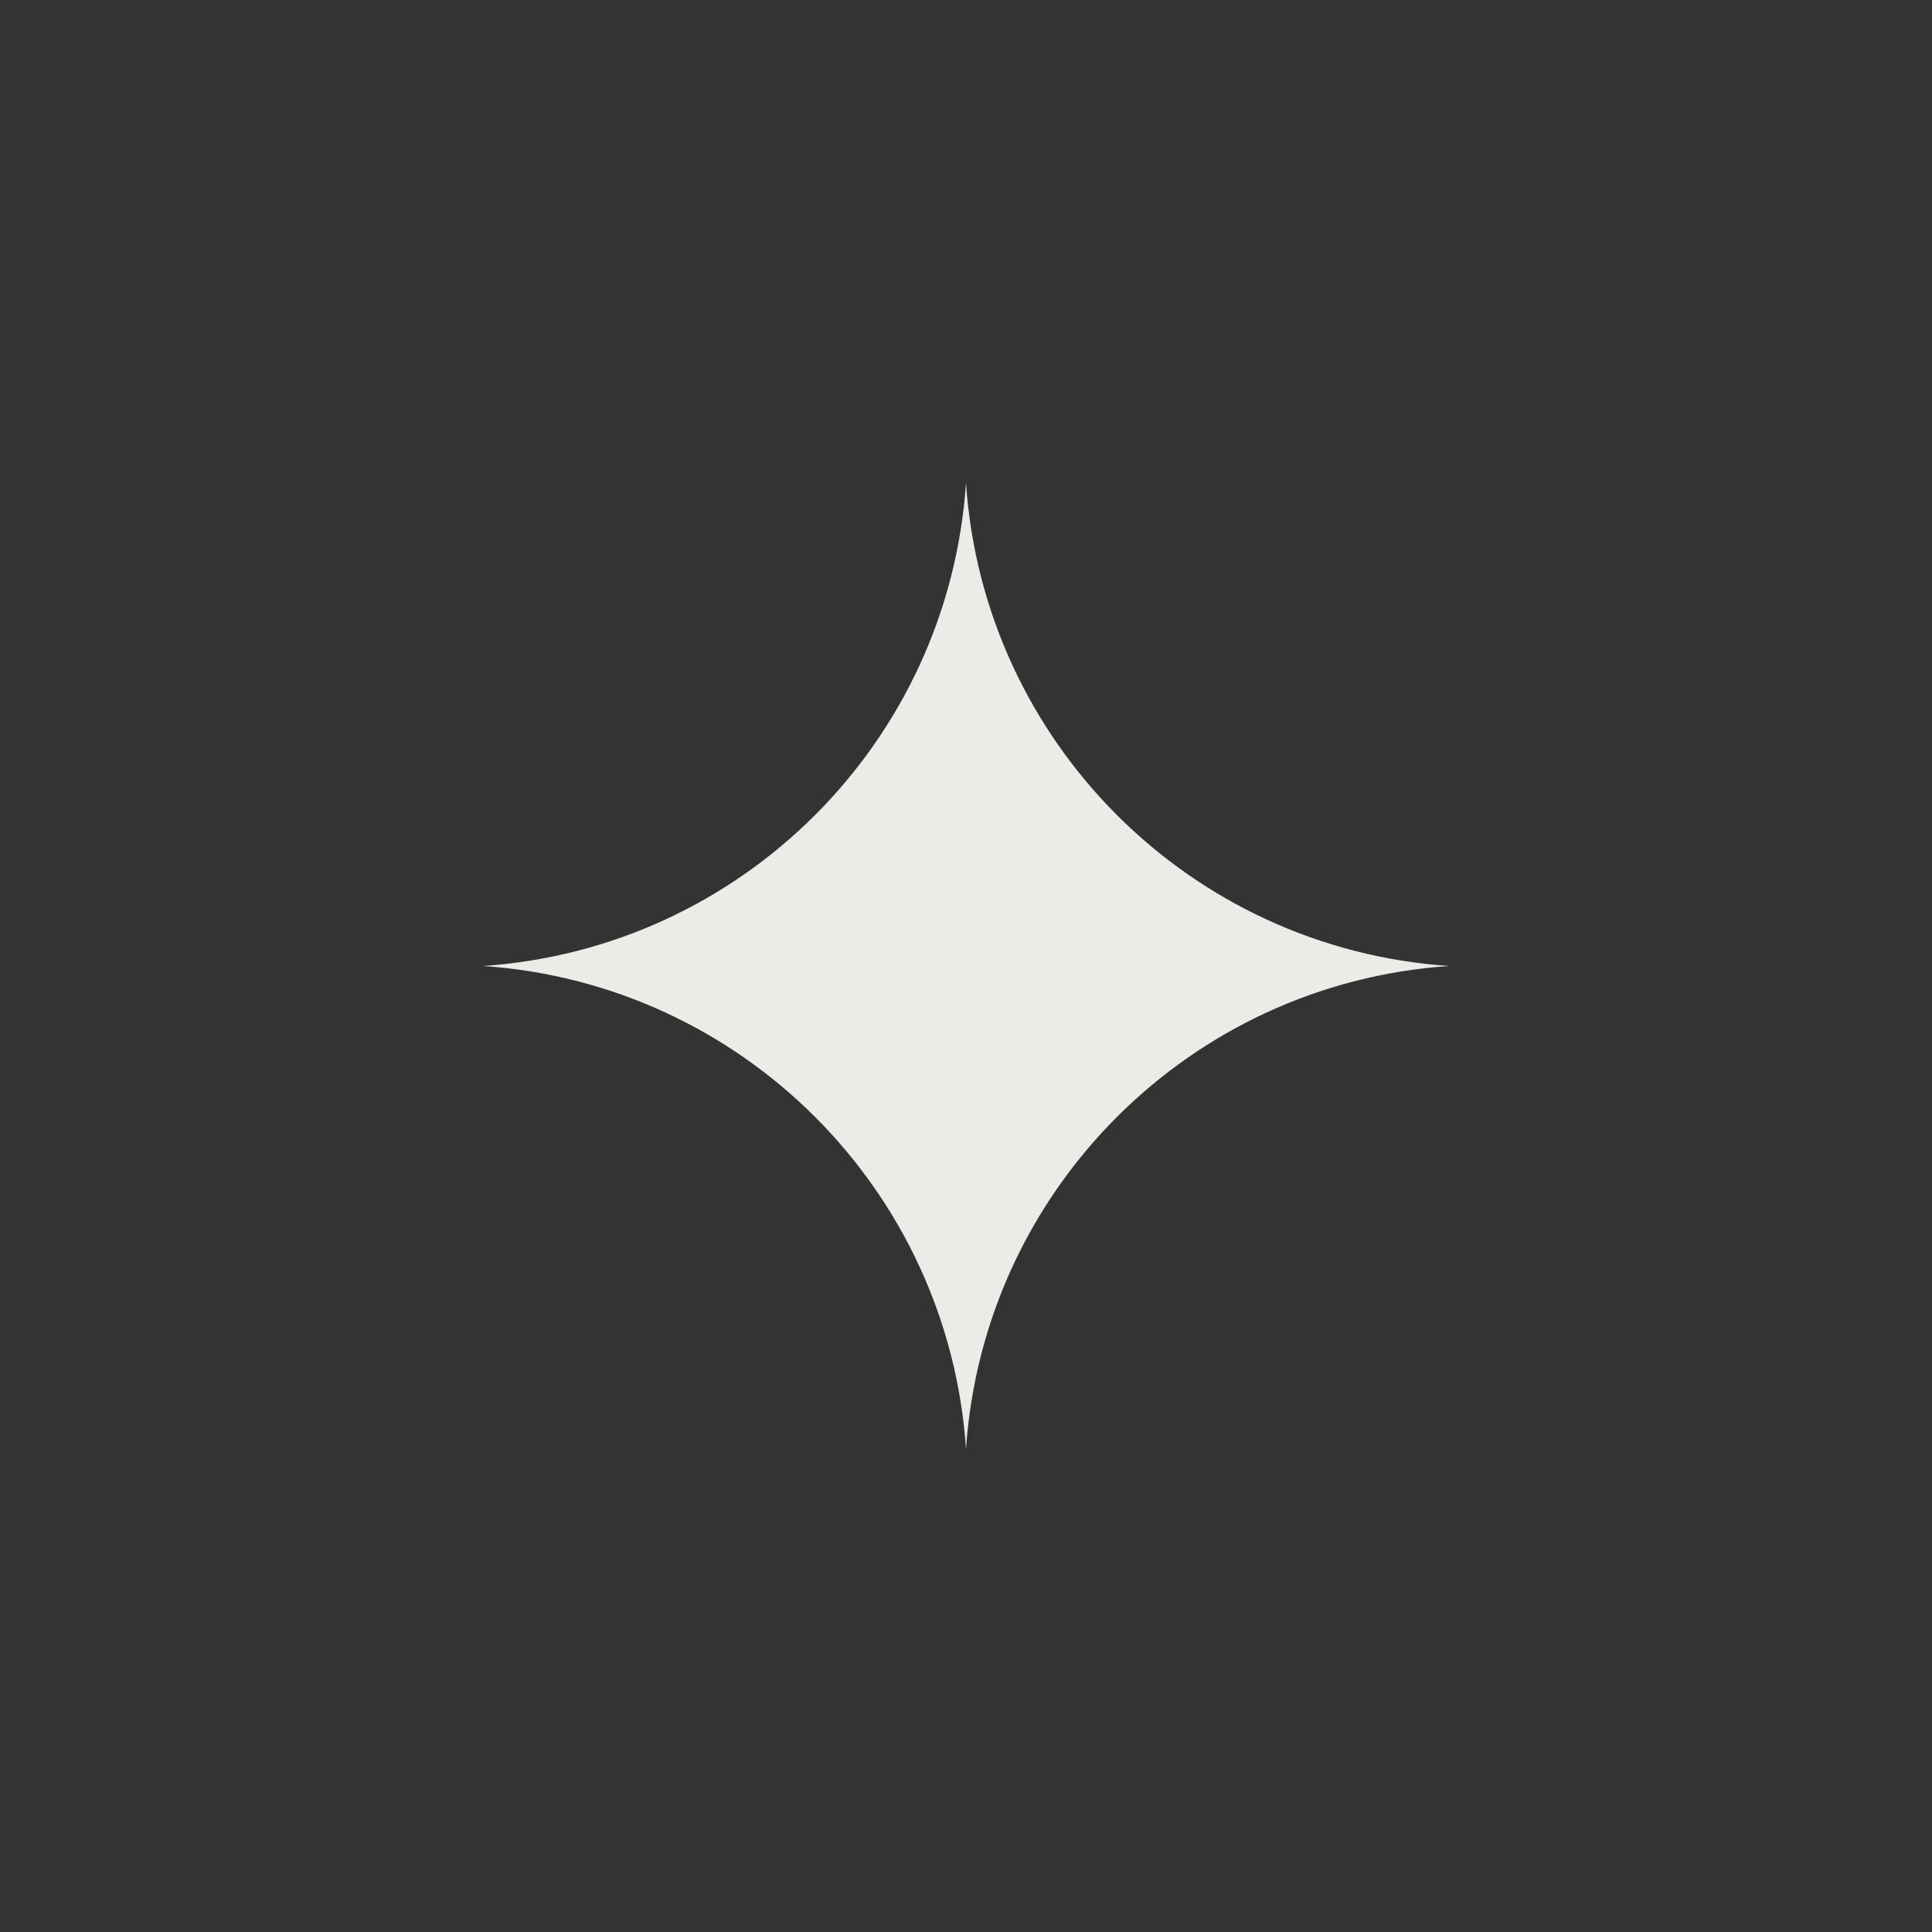 <?xml version="1.0" encoding="UTF-8"?> <svg xmlns="http://www.w3.org/2000/svg" width="20" height="20" viewBox="0 0 20 20" fill="none"><rect x="0" y="0" width="20" height="20" fill="#333333" stroke="none"/> <path d="M10 5V5C10.182 7.682 12.318 9.818 15 10V10V10C12.318 10.182 10.182 12.318 10 15V15V15C9.818 12.318 7.682 10.182 5 10V10V10C7.682 9.818 9.818 7.682 10 5V5Z" fill="#EBEBE7"></path> </svg> 